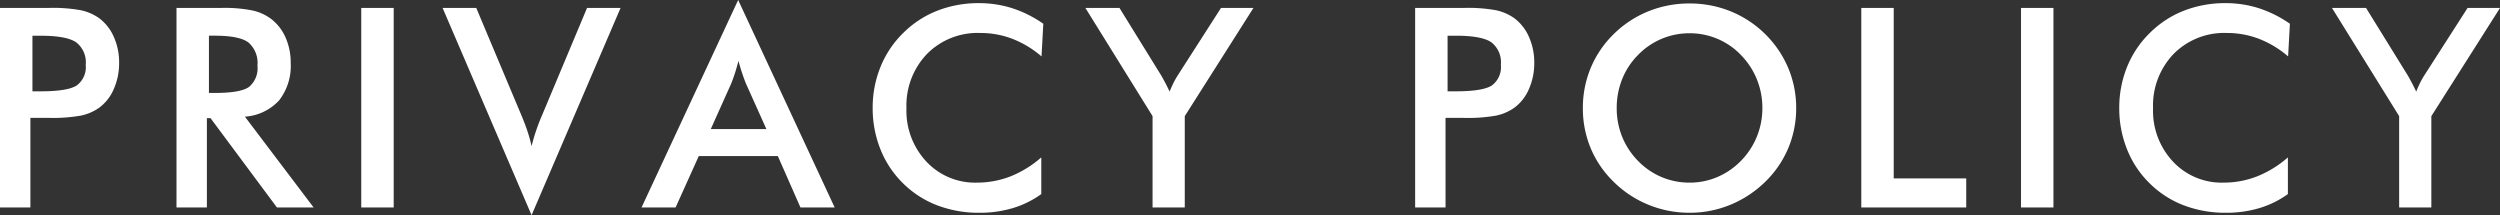 <svg xmlns="http://www.w3.org/2000/svg" width="322.443" height="27.756" viewBox="0 0 322.443 27.756">
  <rect x="0" y="0" width="322.443" height="27.756" fill="#333333" stroke="none"/>
  <path id="パス_17" data-name="パス 17" d="M7.137-14.977H8.209q3.48,0,4.641-.756A2.945,2.945,0,0,0,14.01-18.4a3.253,3.253,0,0,0-1.239-2.9q-1.239-.844-4.562-.844H7.137Zm-.264,3.428V0H2.953V-25.734H9.281a20.086,20.086,0,0,1,4.14.308,6.425,6.425,0,0,1,2.312,1.011A6,6,0,0,1,17.631-22a8.053,8.053,0,0,1,.686,3.349,8.236,8.236,0,0,1-.686,3.375,5.834,5.834,0,0,1-1.9,2.426,6.314,6.314,0,0,1-2.312,1,20.663,20.663,0,0,1-4.14.3H6.873ZM29.9-14.766h.756q3.322,0,4.412-.773a3.137,3.137,0,0,0,1.09-2.742,3.5,3.5,0,0,0-1.169-3q-1.169-.87-4.333-.87H29.9Zm-.264,3.252V0h-3.92V-25.734h5.836a18.294,18.294,0,0,1,3.981.334,6.247,6.247,0,0,1,2.417,1.107,6.119,6.119,0,0,1,1.846,2.408,7.935,7.935,0,0,1,.65,3.234,7.222,7.222,0,0,1-1.494,4.843,6.577,6.577,0,0,1-4.412,2.1L43.4,0H38.668L30.108-11.514ZM49.546,0V-25.734h4.184V0ZM71.515,1,60.036-25.734h4.342l5.766,13.711q.51,1.2.844,2.206a18.086,18.086,0,0,1,.527,1.925q.229-.967.58-2t.826-2.127l5.748-13.711h4.324ZM94.627-10.107H101.8l-2.637-5.871q-.229-.562-.475-1.292T98.195-18.9q-.211.844-.448,1.573t-.483,1.345ZM106.193,0l-2.918-6.627H93.08L90.091,0H85.7L98.16-26.754,110.605,0Zm31.092-19.477a12.879,12.879,0,0,0-3.753-2.268,11.544,11.544,0,0,0-4.157-.756,9.173,9.173,0,0,0-6.864,2.707,9.61,9.61,0,0,0-2.646,7.014,9.571,9.571,0,0,0,2.575,6.873,8.584,8.584,0,0,0,6.5,2.707,11.827,11.827,0,0,0,4.351-.809,13.793,13.793,0,0,0,3.964-2.443v4.729A12.349,12.349,0,0,1,133.576.088a14.886,14.886,0,0,1-4.307.6,15.032,15.032,0,0,1-5.458-.967,12.672,12.672,0,0,1-4.4-2.848,12.659,12.659,0,0,1-2.892-4.351,14.121,14.121,0,0,1-1.011-5.335,13.988,13.988,0,0,1,1.011-5.317,12.823,12.823,0,0,1,2.927-4.368,12.9,12.9,0,0,1,4.395-2.874,14.508,14.508,0,0,1,5.361-.976,14.081,14.081,0,0,1,4.324.659,15.145,15.145,0,0,1,3.99,2ZM151.608,0V-11.777l-8.666-13.957h4.395l5.4,8.736q.193.334.483.879t.589,1.178q.246-.615.519-1.16a10.012,10.012,0,0,1,.571-1l5.537-8.631h4.184l-8.859,13.957V0Zm38.05-14.977h1.072q3.48,0,4.641-.756a2.945,2.945,0,0,0,1.16-2.672,3.253,3.253,0,0,0-1.239-2.9q-1.239-.844-4.562-.844h-1.072Zm-.264,3.428V0h-3.92V-25.734H191.8a20.086,20.086,0,0,1,4.14.308,6.425,6.425,0,0,1,2.312,1.011,6,6,0,0,1,1.9,2.417,8.053,8.053,0,0,1,.686,3.349,8.236,8.236,0,0,1-.686,3.375,5.834,5.834,0,0,1-1.9,2.426,6.314,6.314,0,0,1-2.312,1,20.663,20.663,0,0,1-4.14.3h-2.408Zm40.866-1.266a9.787,9.787,0,0,0-.712-3.709,9.619,9.619,0,0,0-2.048-3.129,9.066,9.066,0,0,0-3.015-2.083,9.128,9.128,0,0,0-3.612-.729,9.225,9.225,0,0,0-3.612.721,9.21,9.21,0,0,0-3.05,2.092,9.308,9.308,0,0,0-2.039,3.111,9.94,9.94,0,0,0-.7,3.727,9.76,9.76,0,0,0,.7,3.691,9.548,9.548,0,0,0,2.039,3.111,9.235,9.235,0,0,0,3.041,2.092,9.2,9.2,0,0,0,3.621.721,9.054,9.054,0,0,0,3.577-.721,9.455,9.455,0,0,0,3.05-2.092,9.644,9.644,0,0,0,2.048-3.12A9.675,9.675,0,0,0,230.259-12.814Zm4.359,0a13.231,13.231,0,0,1-1.028,5.186,13.166,13.166,0,0,1-3,4.359,14.075,14.075,0,0,1-4.482,2.936,13.721,13.721,0,0,1-5.238,1.02,13.905,13.905,0,0,1-5.3-1.028,13.659,13.659,0,0,1-4.456-2.927,13.1,13.1,0,0,1-2.988-4.342,13.291,13.291,0,0,1-1.02-5.2,13.375,13.375,0,0,1,1.02-5.2,13.241,13.241,0,0,1,2.988-4.377,13.632,13.632,0,0,1,4.465-2.918,14.07,14.07,0,0,1,5.291-1,13.956,13.956,0,0,1,5.265,1,13.656,13.656,0,0,1,4.456,2.918,13.522,13.522,0,0,1,3,4.4A13.251,13.251,0,0,1,234.619-12.814ZM243.018,0V-25.734H247.2v21.99h9.352V0Zm20.6,0V-25.734H267.8V0Zm34.45-19.477a12.879,12.879,0,0,0-3.753-2.268,11.544,11.544,0,0,0-4.157-.756,9.173,9.173,0,0,0-6.864,2.707,9.61,9.61,0,0,0-2.646,7.014,9.571,9.571,0,0,0,2.575,6.873,8.584,8.584,0,0,0,6.5,2.707,11.827,11.827,0,0,0,4.351-.809,13.793,13.793,0,0,0,3.964-2.443v4.729A12.349,12.349,0,0,1,294.356.088a14.886,14.886,0,0,1-4.307.6,15.032,15.032,0,0,1-5.458-.967,12.672,12.672,0,0,1-4.4-2.848A12.659,12.659,0,0,1,277.3-7.479a14.121,14.121,0,0,1-1.011-5.335,13.988,13.988,0,0,1,1.011-5.317,12.823,12.823,0,0,1,2.927-4.368,12.9,12.9,0,0,1,4.395-2.874,14.508,14.508,0,0,1,5.361-.976,14.081,14.081,0,0,1,4.324.659,15.145,15.145,0,0,1,3.99,2ZM312.388,0V-11.777l-8.666-13.957h4.395l5.4,8.736q.193.334.483.879t.589,1.178q.246-.615.519-1.16a10.012,10.012,0,0,1,.571-1l5.537-8.631H325.4l-8.859,13.957V0Z" transform="translate(-2.953 26.754)" fill="#fff"/>
</svg>
